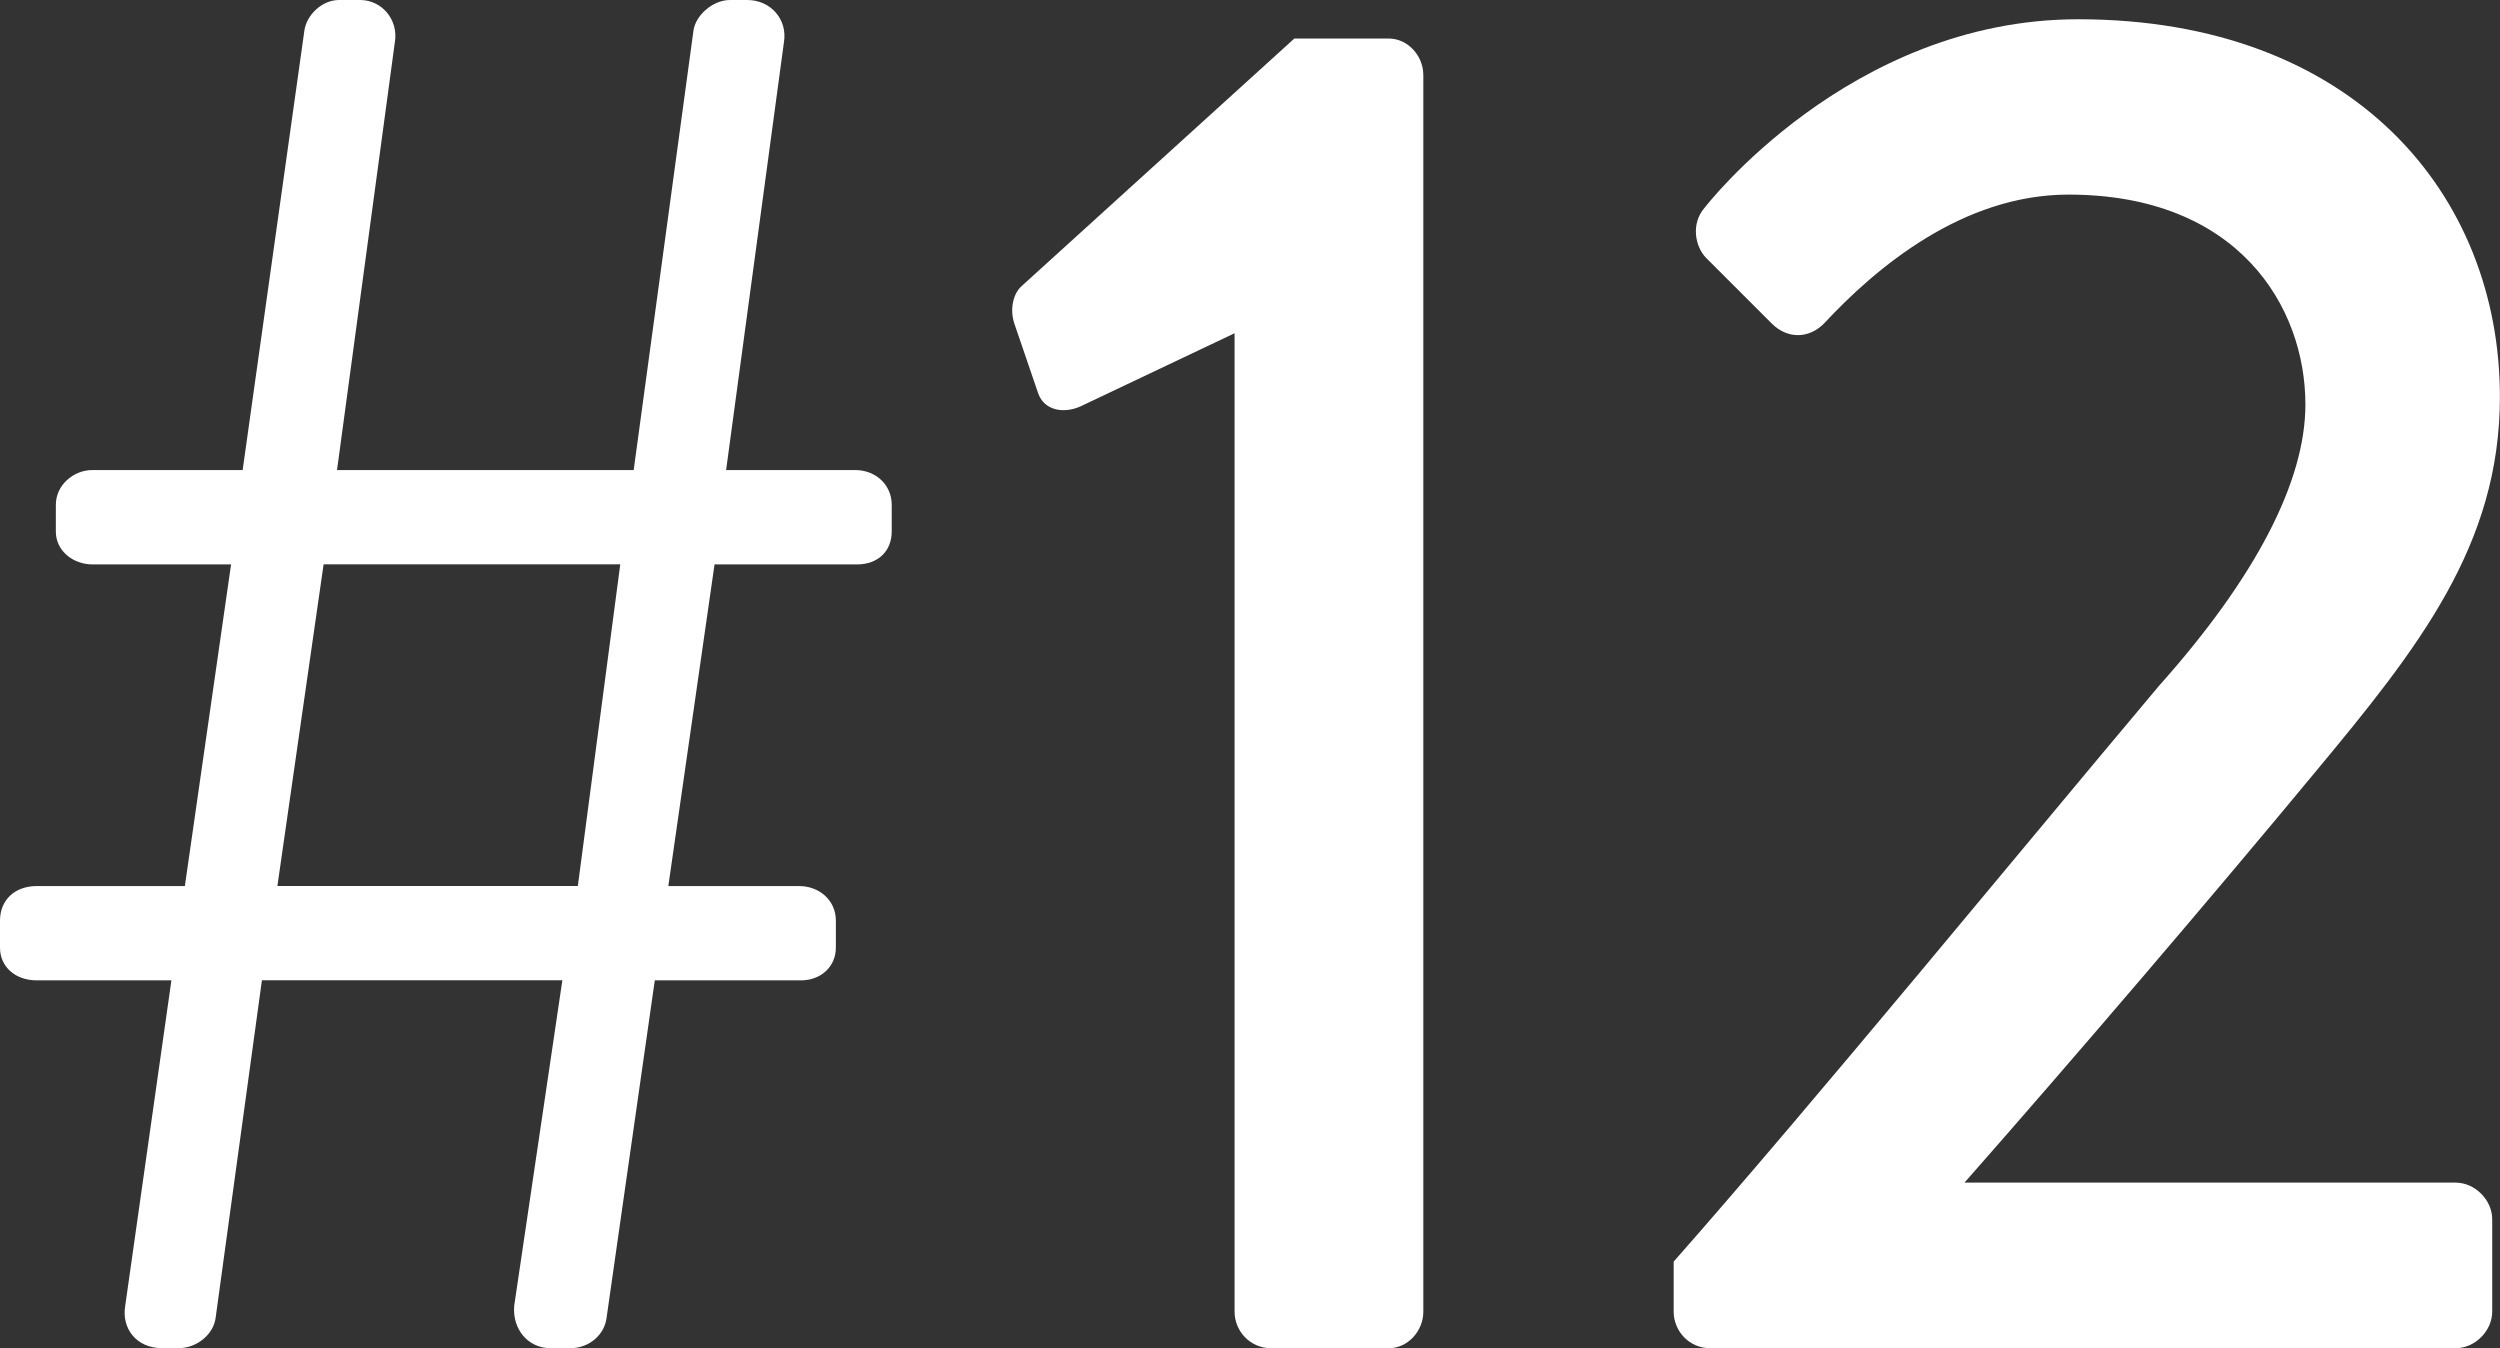 <?xml version="1.0" encoding="UTF-8"?><svg id="_レイヤー_2" xmlns="http://www.w3.org/2000/svg" viewBox="0 0 230.99 124.57"><rect x="0" y="0" width="230.99" height="124.57" fill="#333333" stroke="none"/><g id="_レイヤー_1-2"><path d="M15.84,90.58H3.38c-1.96,0-3.38-1.25-3.38-3.02v-2.49c0-1.96,1.42-3.2,3.38-3.2h13.7l4.27-29.72h-12.81c-1.78,0-3.38-1.25-3.38-3.03v-2.49c0-1.78,1.6-3.2,3.38-3.2h13.88L28.12,2.85c.18-1.42,1.6-2.85,3.2-2.85h1.96c1.96,0,3.56,1.78,3.2,3.92l-5.34,39.51h27.41l5.52-40.58c.18-1.42,1.78-2.85,3.38-2.85h1.6c2.14,0,3.74,1.78,3.38,3.92l-5.34,39.51h11.92c1.96,0,3.38,1.42,3.38,3.2v2.49c0,1.78-1.25,3.03-3.2,3.03h-13.17l-4.27,29.72h12.1c1.78,0,3.38,1.25,3.38,3.2v2.49c0,1.78-1.42,3.02-3.2,3.02h-13.53l-4.45,31.14c-.18,1.6-1.6,2.85-3.38,2.85h-1.78c-2.13,0-3.56-1.78-3.38-3.92l4.45-30.08h-27.76l-4.27,31.14c-.18,1.6-1.78,2.85-3.38,2.85h-1.6c-2.31,0-3.74-1.78-3.38-3.92l4.27-30.08ZM53.39,81.86l3.92-29.72h-27.41l-4.27,29.72h27.76Z" style="fill:#fff;"/><path d="M114.07,30.79l-14.24,6.76c-1.6.71-3.38.36-3.92-1.25l-2.13-6.23c-.53-1.42-.18-2.85.53-3.56L119.59,3.56h8.72c1.78,0,3.2,1.6,3.2,3.38v114.25c0,1.78-1.42,3.38-3.2,3.38h-10.86c-1.96,0-3.38-1.6-3.38-3.38V30.79Z" style="fill:#fff;"/><path d="M154.64,116.57c13.17-14.95,31.68-37.55,44.85-53.21,8.9-9.97,13.52-18.86,13.52-25.98,0-9.08-6.23-19.4-21.89-19.4-9.79,0-17.8,6.76-22.6,11.92-1.42,1.42-3.38,1.42-4.81,0l-6.05-6.05c-1.07-1.07-1.42-3.2-.18-4.63,0,0,13.35-17.44,34.53-17.44,25.45,0,38.97,16.19,38.97,34.88,0,13.7-7.47,23.14-17.08,34.7-9.43,11.39-21.89,25.98-32.39,37.91h45.38c1.78,0,3.38,1.6,3.38,3.38v8.54c0,1.78-1.6,3.38-3.38,3.38h-68.87c-1.96,0-3.38-1.6-3.38-3.38v-4.63Z" style="fill:#fff;"/></g></svg>